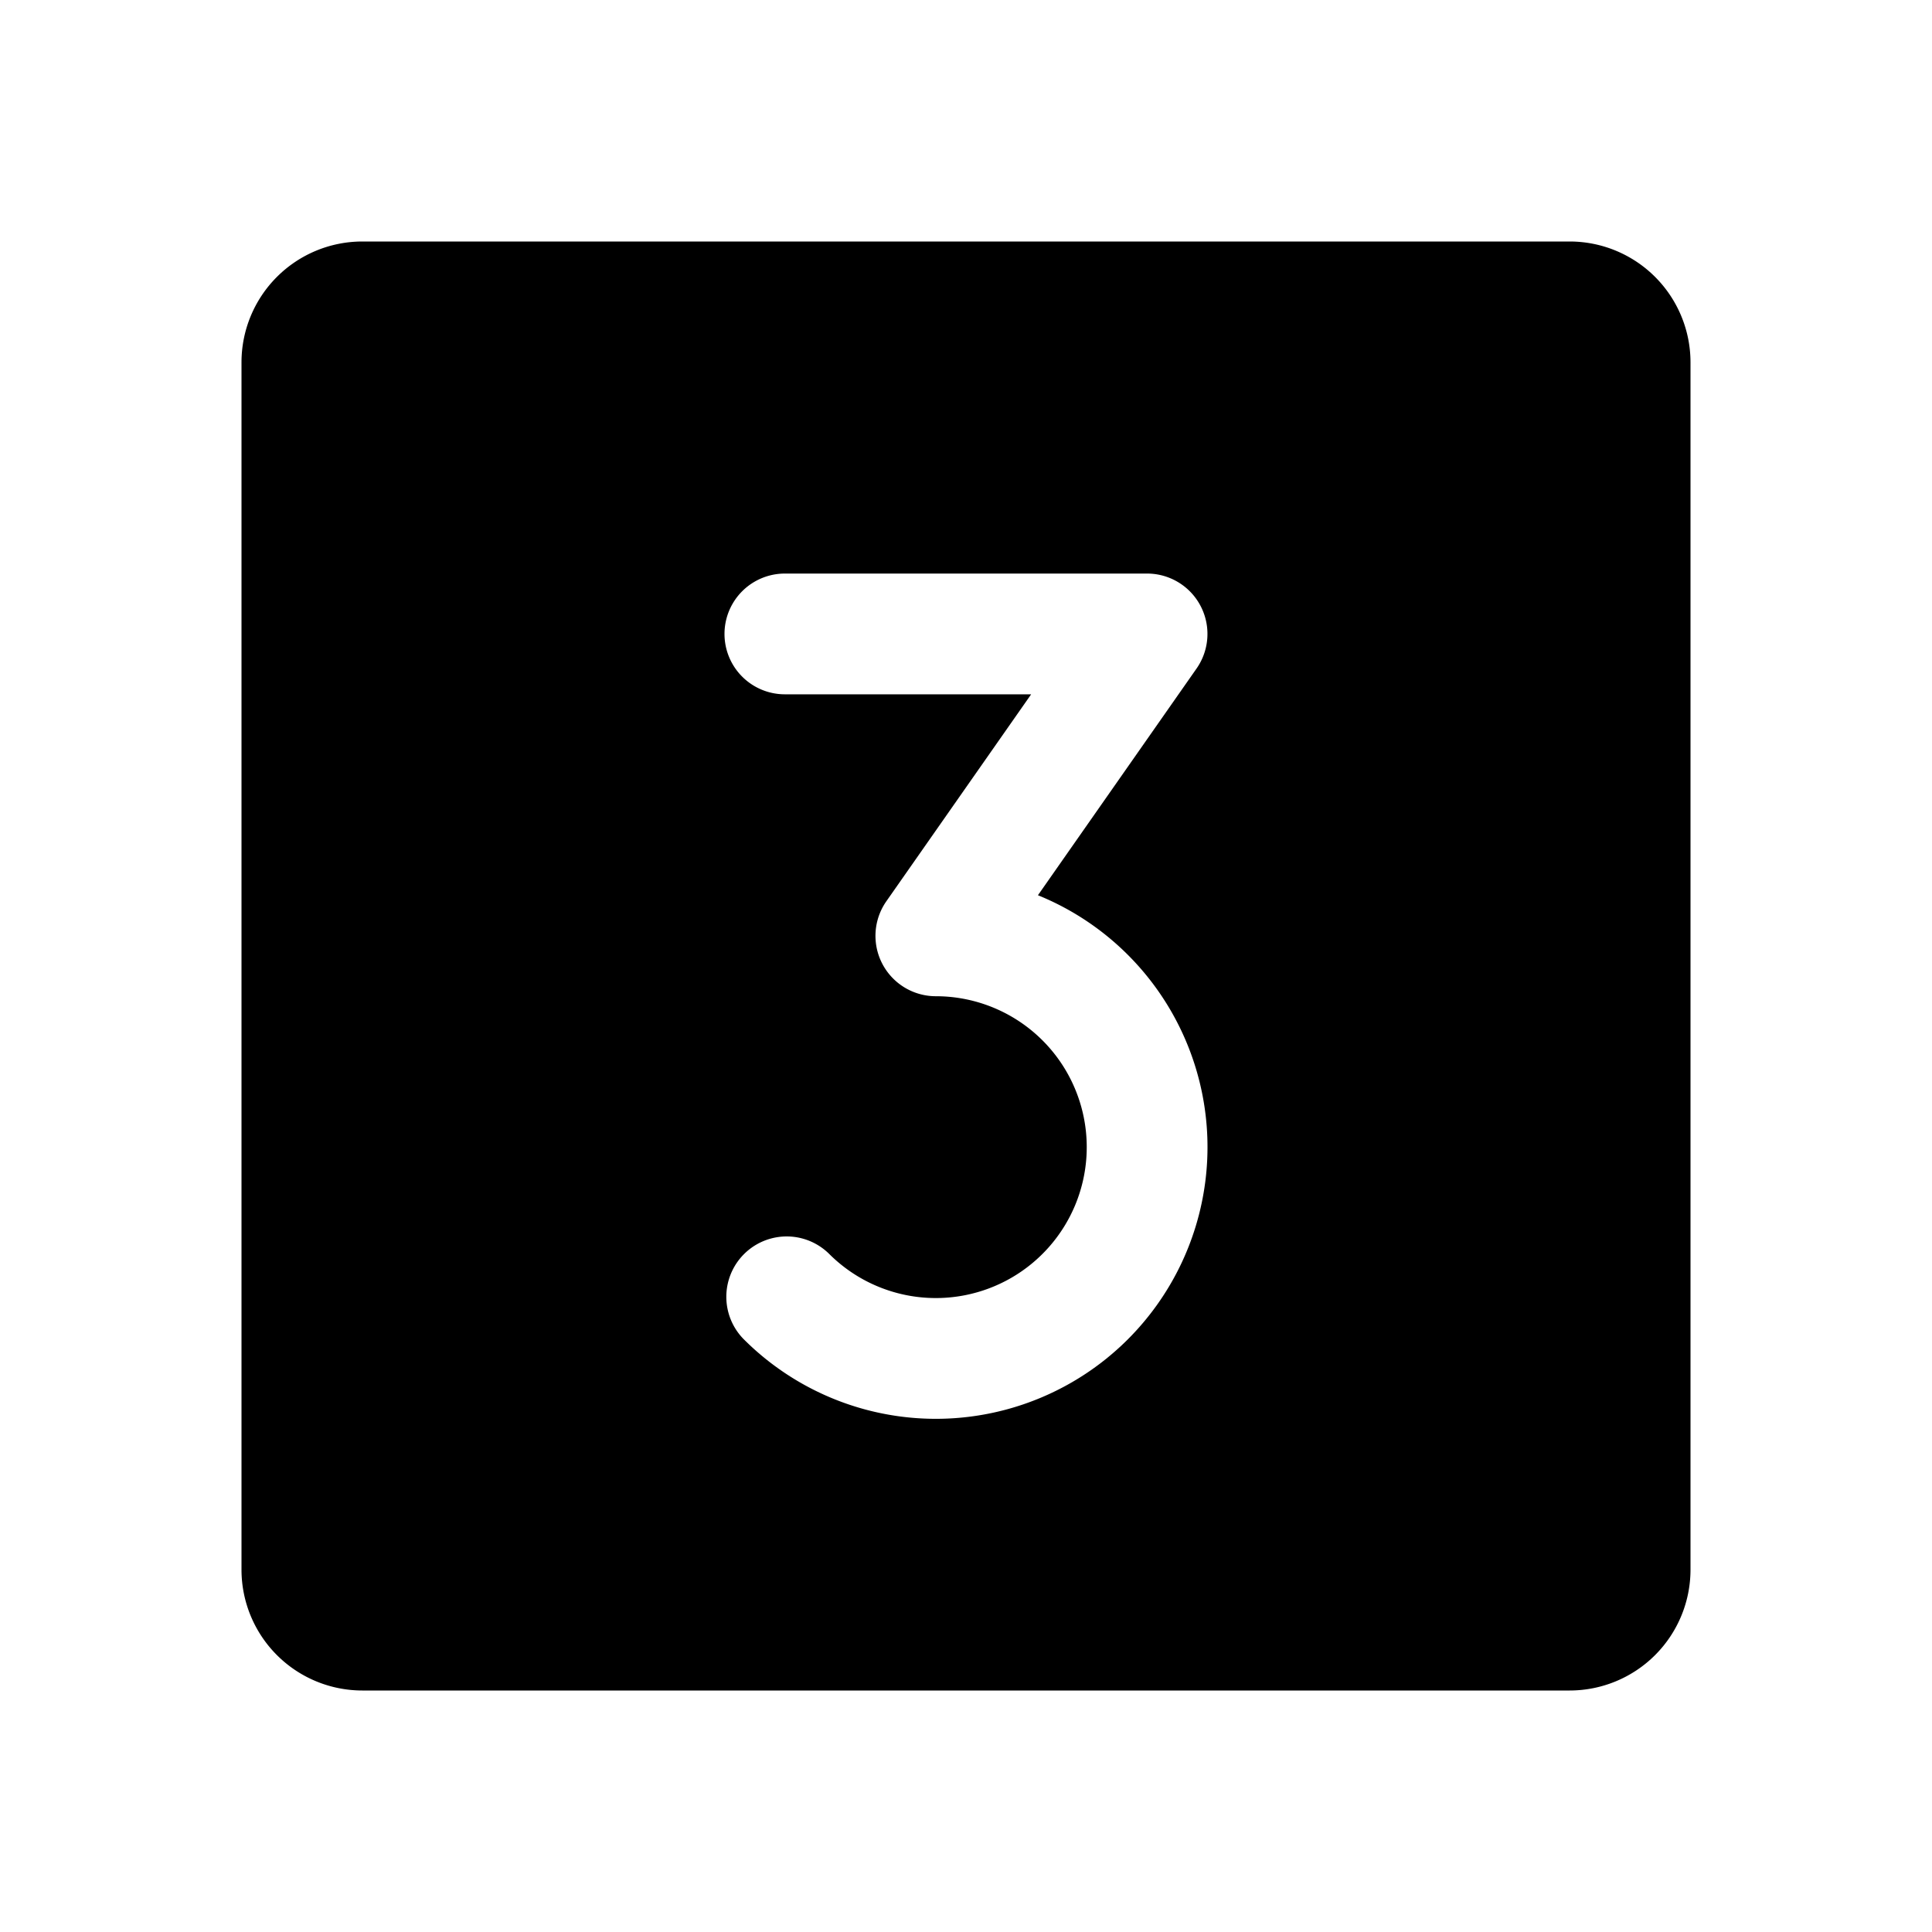 <?xml version="1.0" encoding="utf-8"?><!-- Скачано с сайта svg4.ru / Downloaded from svg4.ru -->
<svg fill="#000000" width="800px" height="800px" viewBox="0 0 256 256" id="Flat" xmlns="http://www.w3.org/2000/svg">
  <path d="M208,32H48A16.018,16.018,0,0,0,32,48V208a16.018,16.018,0,0,0,16,16H208a16.018,16.018,0,0,0,16-16V48A16.018,16.018,0,0,0,208,32ZM149.457,177.457a35.996,35.996,0,0,1-50.907,0,8,8,0,0,1,11.314-11.313,19.997,19.997,0,1,0,14.14-34.139,8,8,0,0,1-6.555-12.586L136.633,92H104a8,8,0,0,1,0-16h47.994a8,8,0,0,1,6.555,12.586L137.533,118.623A36.018,36.018,0,0,1,149.457,177.457Z"/>
</svg>